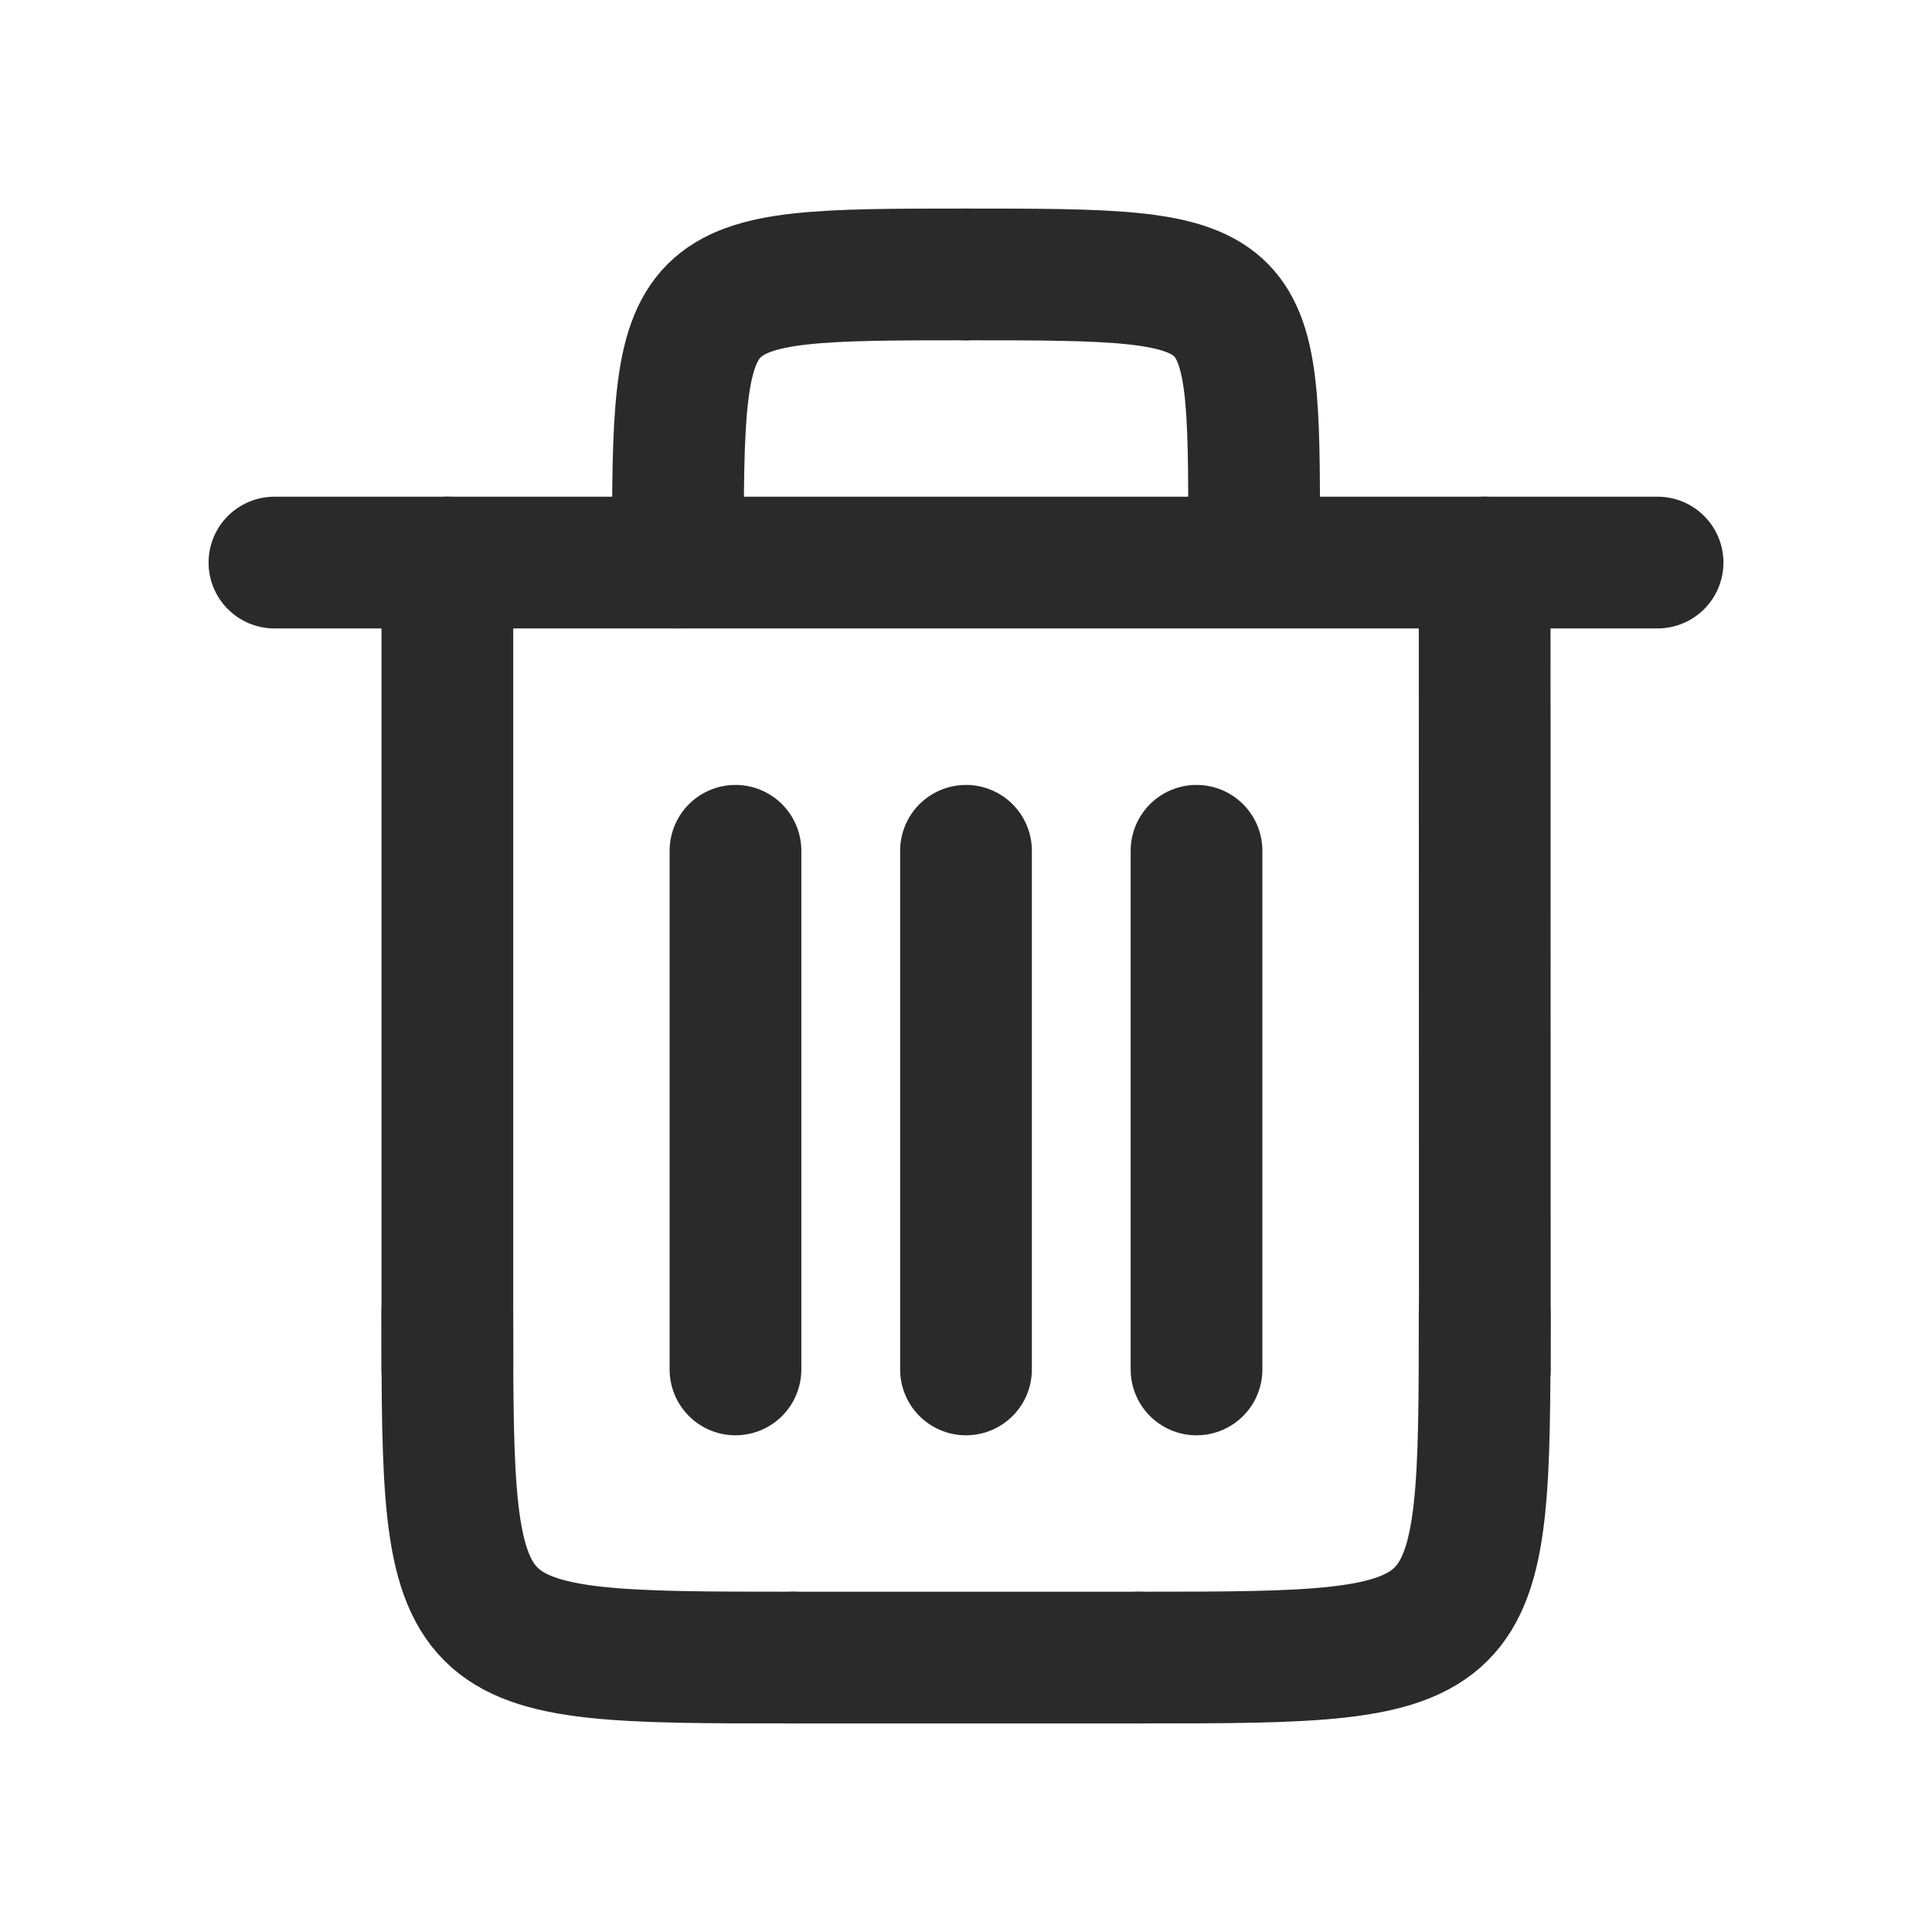 <svg width="22" height="22" viewBox="0 0 22 22" fill="none" xmlns="http://www.w3.org/2000/svg">
<g clip-path="url(#clip0_2476_5698)">
<path d="M9.031 18.875C5.106 18.875 5.094 18.868 5.094 14.938" stroke="#2A2A2A" stroke-width="1.5" stroke-miterlimit="1" stroke-linecap="round" stroke-linejoin="round"/>
<path d="M7.719 6.406C7.719 3.135 7.725 3.125 11 3.125" stroke="#2A2A2A" stroke-width="1.5" stroke-miterlimit="1" stroke-linecap="round" stroke-linejoin="round"/>
<path d="M14.281 6.078C14.281 3.134 14.275 3.125 11 3.125" stroke="#2A2A2A" stroke-width="1.5" stroke-miterlimit="1" stroke-linecap="round" stroke-linejoin="round"/>
<path d="M16.906 14.938C16.906 18.863 16.899 18.875 12.969 18.875" stroke="#2A2A2A" stroke-width="1.5" stroke-miterlimit="1" stroke-linecap="round" stroke-linejoin="round"/>
<path d="M9.031 18.875H12.969" stroke="#2A2A2A" stroke-width="1.5" stroke-miterlimit="1" stroke-linecap="round" stroke-linejoin="round"/>
<path d="M16.906 6.406L16.908 15.594" stroke="#2A2A2A" stroke-width="1.5" stroke-miterlimit="1" stroke-linecap="round" stroke-linejoin="round"/>
<path d="M5.094 6.406V15.594" stroke="#2A2A2A" stroke-width="1.5" stroke-miterlimit="1" stroke-linecap="round" stroke-linejoin="round"/>
<path d="M18.875 6.406H3.125" stroke="#2A2A2A" stroke-width="1.5" stroke-miterlimit="1" stroke-linecap="round" stroke-linejoin="round"/>
<path d="M8.375 9.688V15.594" stroke="#2A2A2A" stroke-width="1.5" stroke-miterlimit="1" stroke-linecap="round" stroke-linejoin="round"/>
<path d="M11 9.688V15.594" stroke="#2A2A2A" stroke-width="1.5" stroke-miterlimit="1" stroke-linecap="round" stroke-linejoin="round"/>
<path d="M13.625 9.688V15.594" stroke="#2A2A2A" stroke-width="1.5" stroke-miterlimit="1" stroke-linecap="round" stroke-linejoin="round"/>
</g>
<defs>
<clipPath id="clip0_2476_5698">
<rect width="21" height="21" fill="white" transform="translate(0.5 0.5)"/>
</clipPath>
</defs>
</svg>
